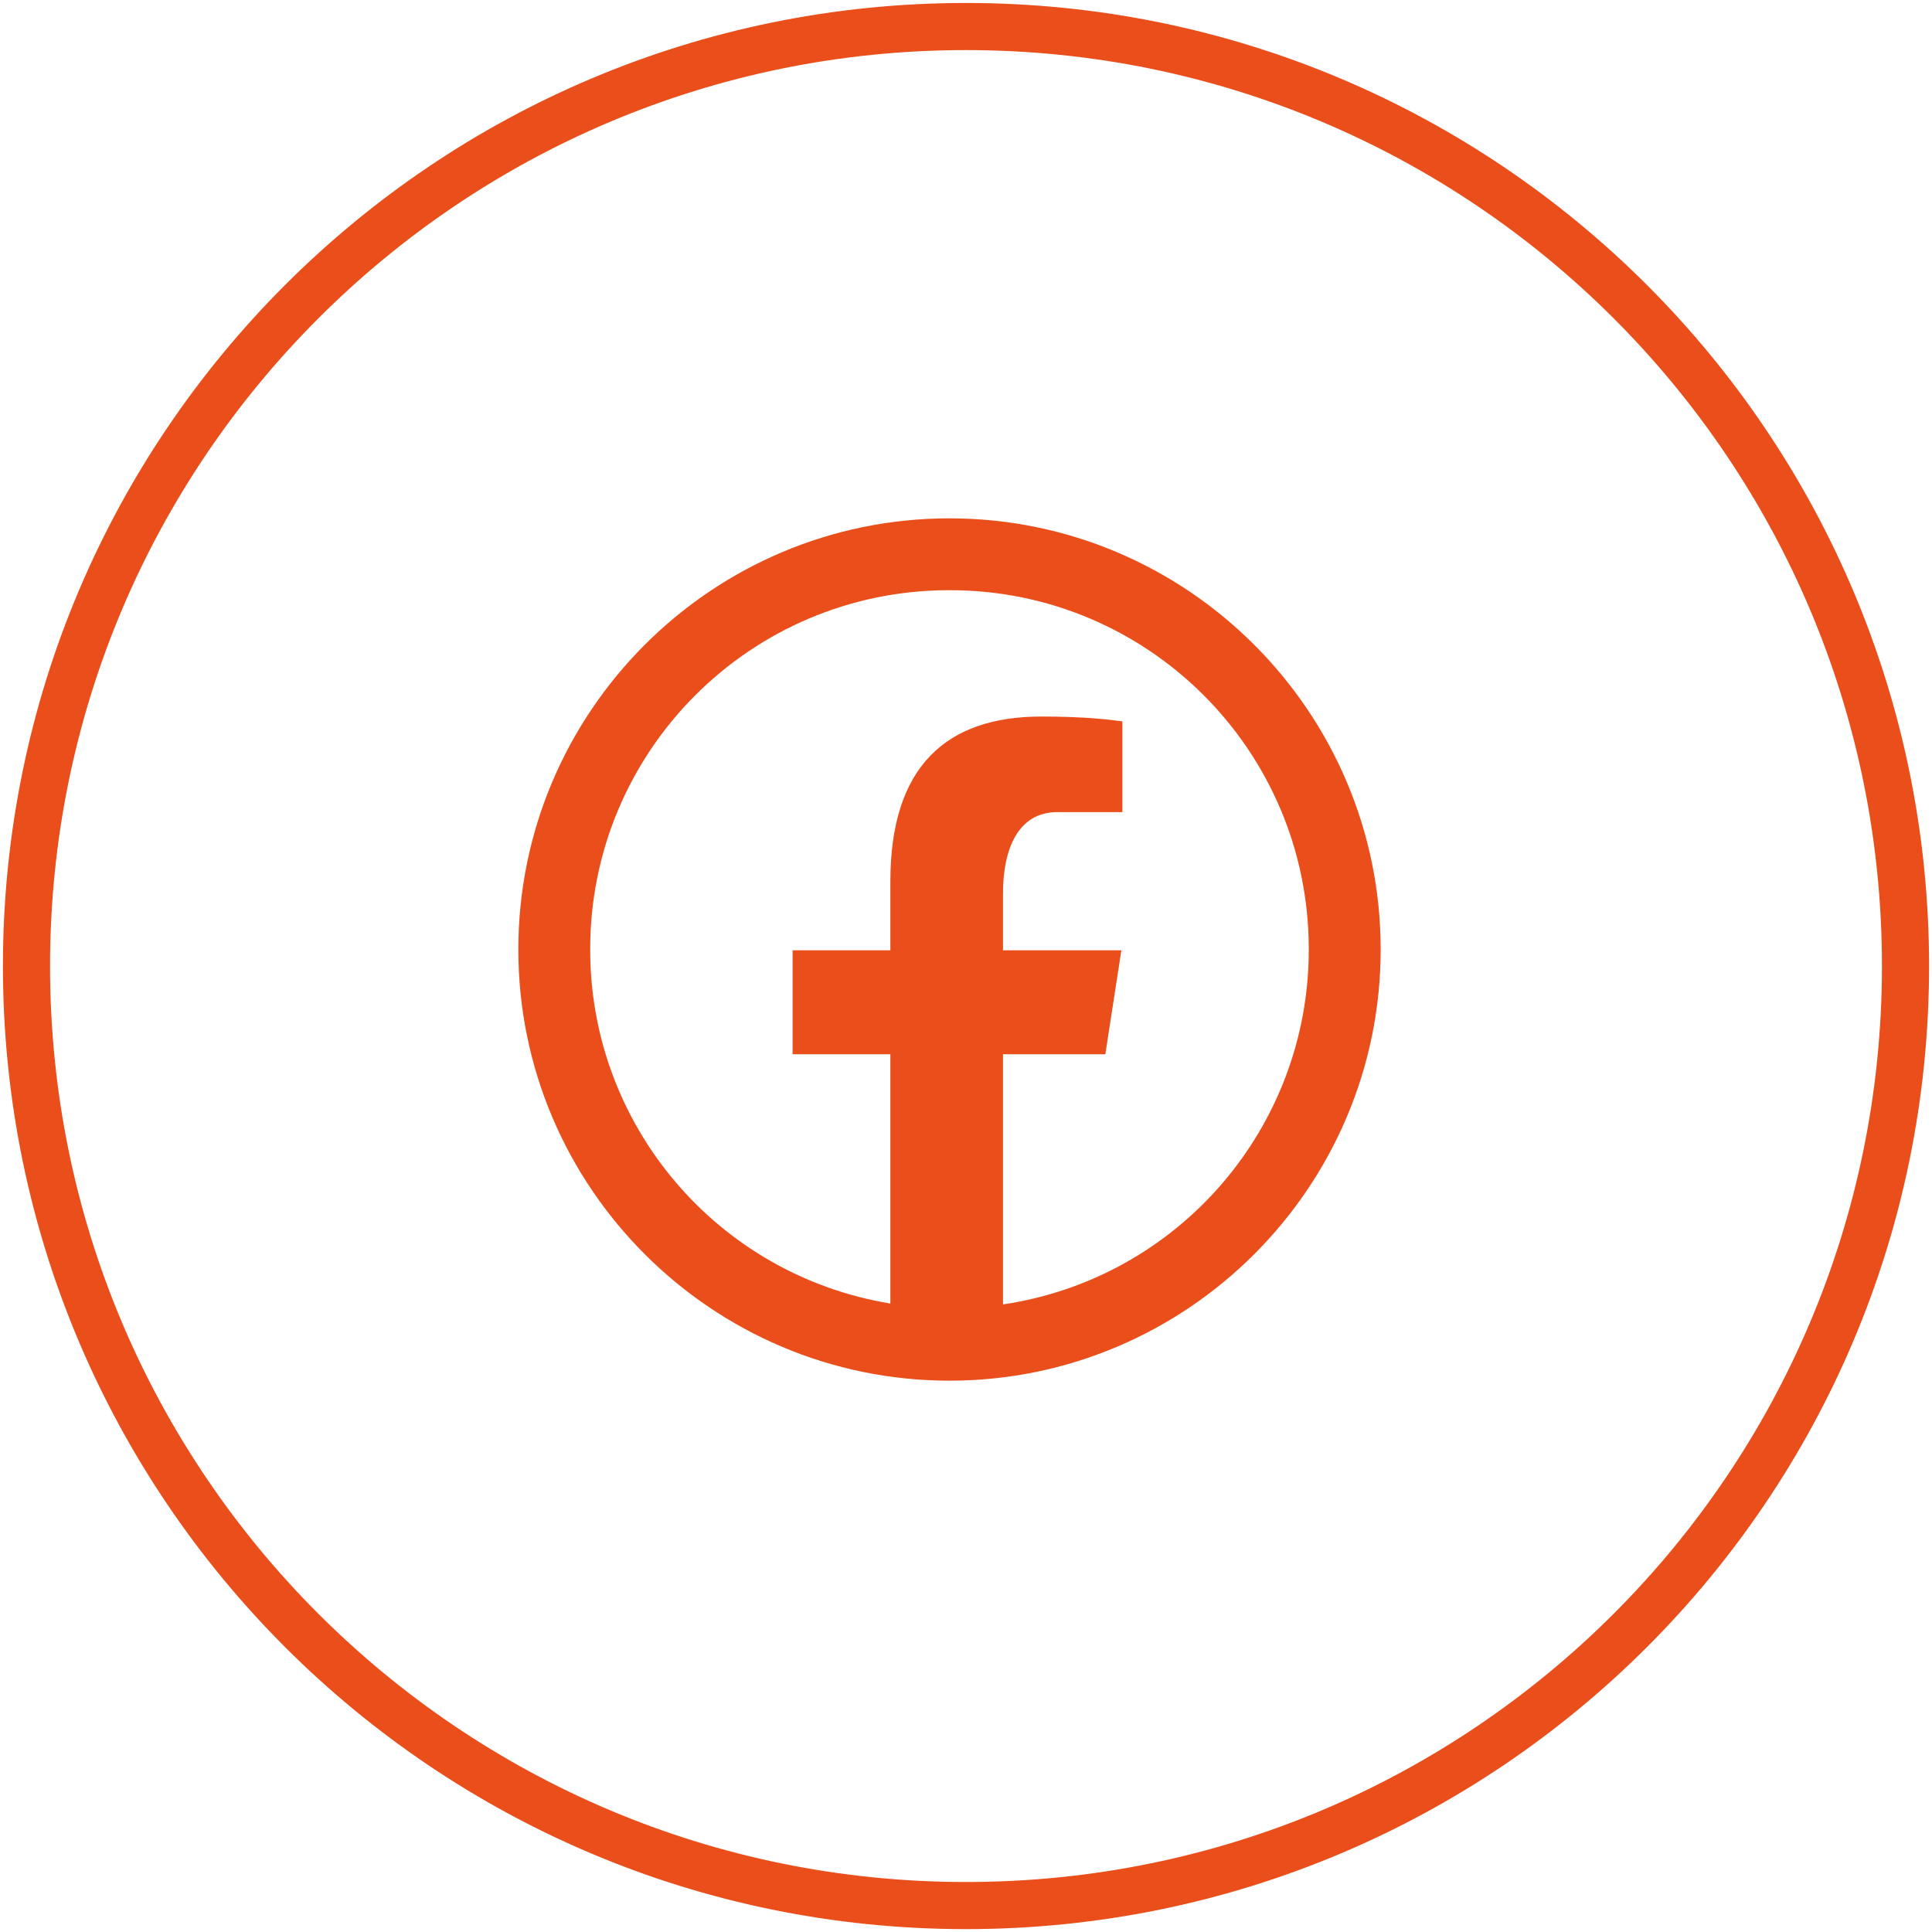 <?xml version="1.0" encoding="utf-8"?>
<!-- Generator: Adobe Illustrator 16.0.0, SVG Export Plug-In . SVG Version: 6.00 Build 0)  -->
<!DOCTYPE svg PUBLIC "-//W3C//DTD SVG 1.1//EN" "http://www.w3.org/Graphics/SVG/1.1/DTD/svg11.dtd">
<svg version="1.1" id="Layer_1" xmlns="http://www.w3.org/2000/svg" xmlns:xlink="http://www.w3.org/1999/xlink" x="0px" y="0px"
	 width="41px" height="41px" viewBox="0 0 41 41" enable-background="new 0 0 41 41" xml:space="preserve">
<path fill="none" stroke="#E94E1B" stroke-miterlimit="10" d="M20.5,0.563L20.5,0.563c11.012,0,19.938,8.926,19.938,19.938l0,0
	c0,11.012-8.926,19.938-19.938,19.938l0,0c-11.011,0-19.938-8.926-19.938-19.938l0,0C0.563,9.489,9.489,0.563,20.5,0.563z"/>
<path fill="#E94E1B" d="M20.15,11C15.105,11,11,15.105,11,20.15c0,5.043,4.105,9.15,9.15,9.15c5.043,0,9.15-4.106,9.15-9.15
	C29.3,15.105,25.193,11,20.15,11z M20.15,12.525c4.205-0.006,7.618,3.397,7.624,7.602c0,0.008,0,0.016,0,0.023
	c0.004,3.773-2.758,6.978-6.489,7.532v-5.309h2.172l0.34-2.206h-2.512v-1.205c0-0.915,0.301-1.728,1.157-1.728h1.377v-1.925
	c-0.242-0.032-0.754-0.103-1.721-0.103c-2.02,0-3.203,1.066-3.203,3.495v1.466H16.82v2.206h2.075v5.29
	c-3.677-0.605-6.374-3.786-6.37-7.513c-0.006-4.205,3.396-7.618,7.601-7.625C20.134,12.525,20.142,12.525,20.15,12.525z"/>
</svg>
